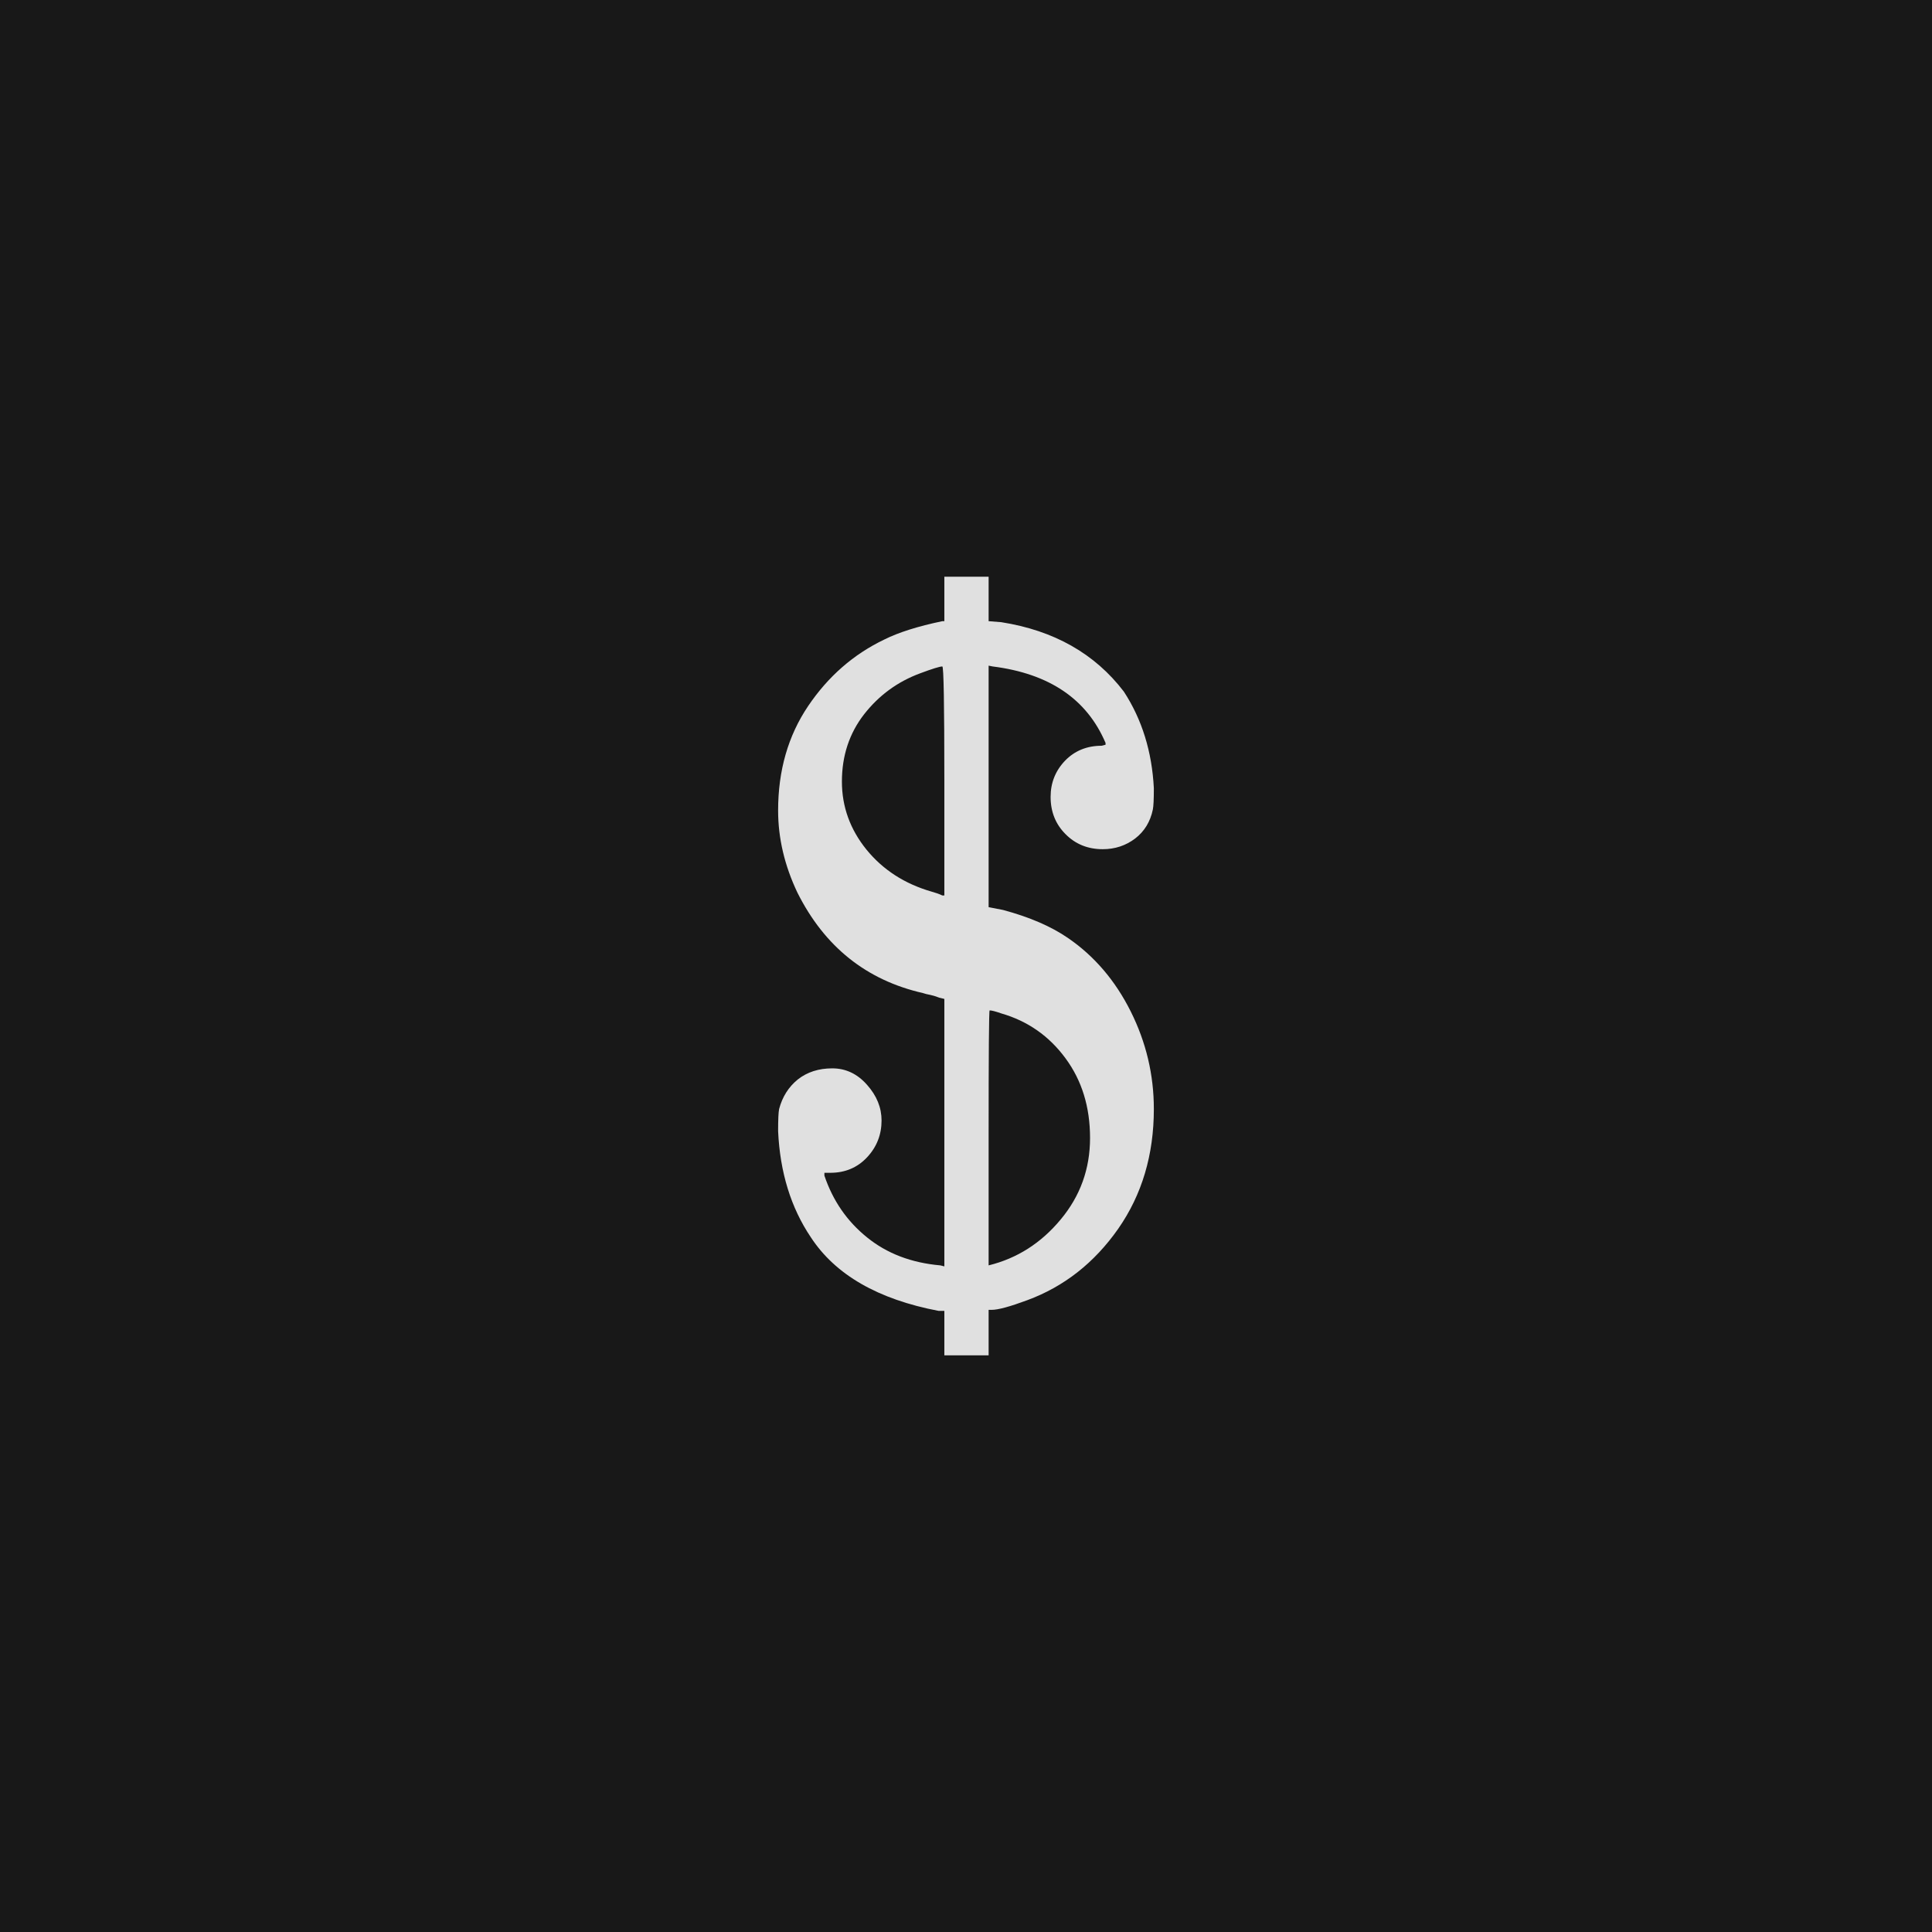<svg xmlns="http://www.w3.org/2000/svg" version="1.1" width="96" height="96" viewbox="0 0 96 96"><rect x="0" y="0" width="96" height="96" fill="#181818"></rect><g transform="translate(36.024, 64.656)"><path d="M7.78-8.98L7.78-8.98Q7.78-7.92 7.06-7.15 6.34-6.38 5.23-6.38L5.23-6.38 4.94-6.38 4.94-6.24Q5.57-4.37 7.06-3.17 8.54-1.97 10.7-1.78L10.7-1.78 10.9-1.73 10.9-15.02 10.7-15.07Q10.66-15.07 10.54-15.12 10.42-15.17 10.2-15.22 9.98-15.26 9.84-15.31L9.84-15.31Q5.62-16.27 3.6-20.3L3.6-20.3Q2.64-22.32 2.64-24.38L2.64-24.38Q2.64-27.36 4.13-29.57 5.62-31.78 7.92-32.88L7.92-32.88Q8.98-33.41 10.8-33.79L10.8-33.79 10.9-33.79 10.9-36 13.1-36 13.1-33.79 13.73-33.74Q17.66-33.12 19.82-30.29L19.82-30.29Q21.17-28.22 21.31-25.49L21.31-25.49Q21.31-24.67 21.26-24.43L21.26-24.43Q21.07-23.52 20.38-22.99 19.68-22.46 18.77-22.46L18.77-22.46Q17.66-22.46 16.92-23.21 16.18-23.95 16.18-25.06L16.18-25.06Q16.18-26.11 16.9-26.86 17.62-27.6 18.72-27.6L18.72-27.6 18.91-27.65 18.91-27.74Q17.52-31.01 13.3-31.54L13.3-31.54 13.1-31.58 13.1-19.58 13.82-19.44Q15.79-18.91 17.04-18.05L17.04-18.05Q19.01-16.7 20.16-14.4 21.31-12.1 21.31-9.55L21.31-9.55Q21.31-6.14 19.54-3.6 17.76-1.06 15.02-0.05L15.02-0.05Q13.73 0.43 13.25 0.43L13.25 0.43 13.1 0.43 13.1 2.69 10.9 2.69 10.9 0.48 10.61 0.48Q6.1-0.38 4.27-3.17L4.27-3.17Q2.78-5.38 2.64-8.45L2.64-8.45Q2.64-9.31 2.69-9.55L2.69-9.55Q2.93-10.46 3.62-11.02 4.32-11.57 5.33-11.57 6.34-11.57 7.06-10.75 7.78-9.94 7.78-8.98ZM10.9-20.16L10.9-25.87Q10.9-31.54 10.8-31.54L10.8-31.54Q10.61-31.54 9.7-31.2L9.7-31.2Q8.02-30.58 6.91-29.16 5.81-27.74 5.81-25.82L5.81-25.82Q5.81-23.95 7.03-22.44 8.26-20.93 10.27-20.35L10.27-20.35Q10.42-20.3 10.56-20.26 10.7-20.21 10.8-20.16L10.8-20.16 10.9-20.16ZM13.73-14.3L13.73-14.3Q13.3-14.45 13.15-14.45L13.15-14.45Q13.1-14.45 13.1-8.11L13.1-8.11 13.1-1.78Q15.22-2.3 16.68-4.06 18.14-5.81 18.14-8.11 18.14-10.42 16.92-12.07 15.7-13.73 13.73-14.3Z" fill="#E0E0E0"></path></g></svg>